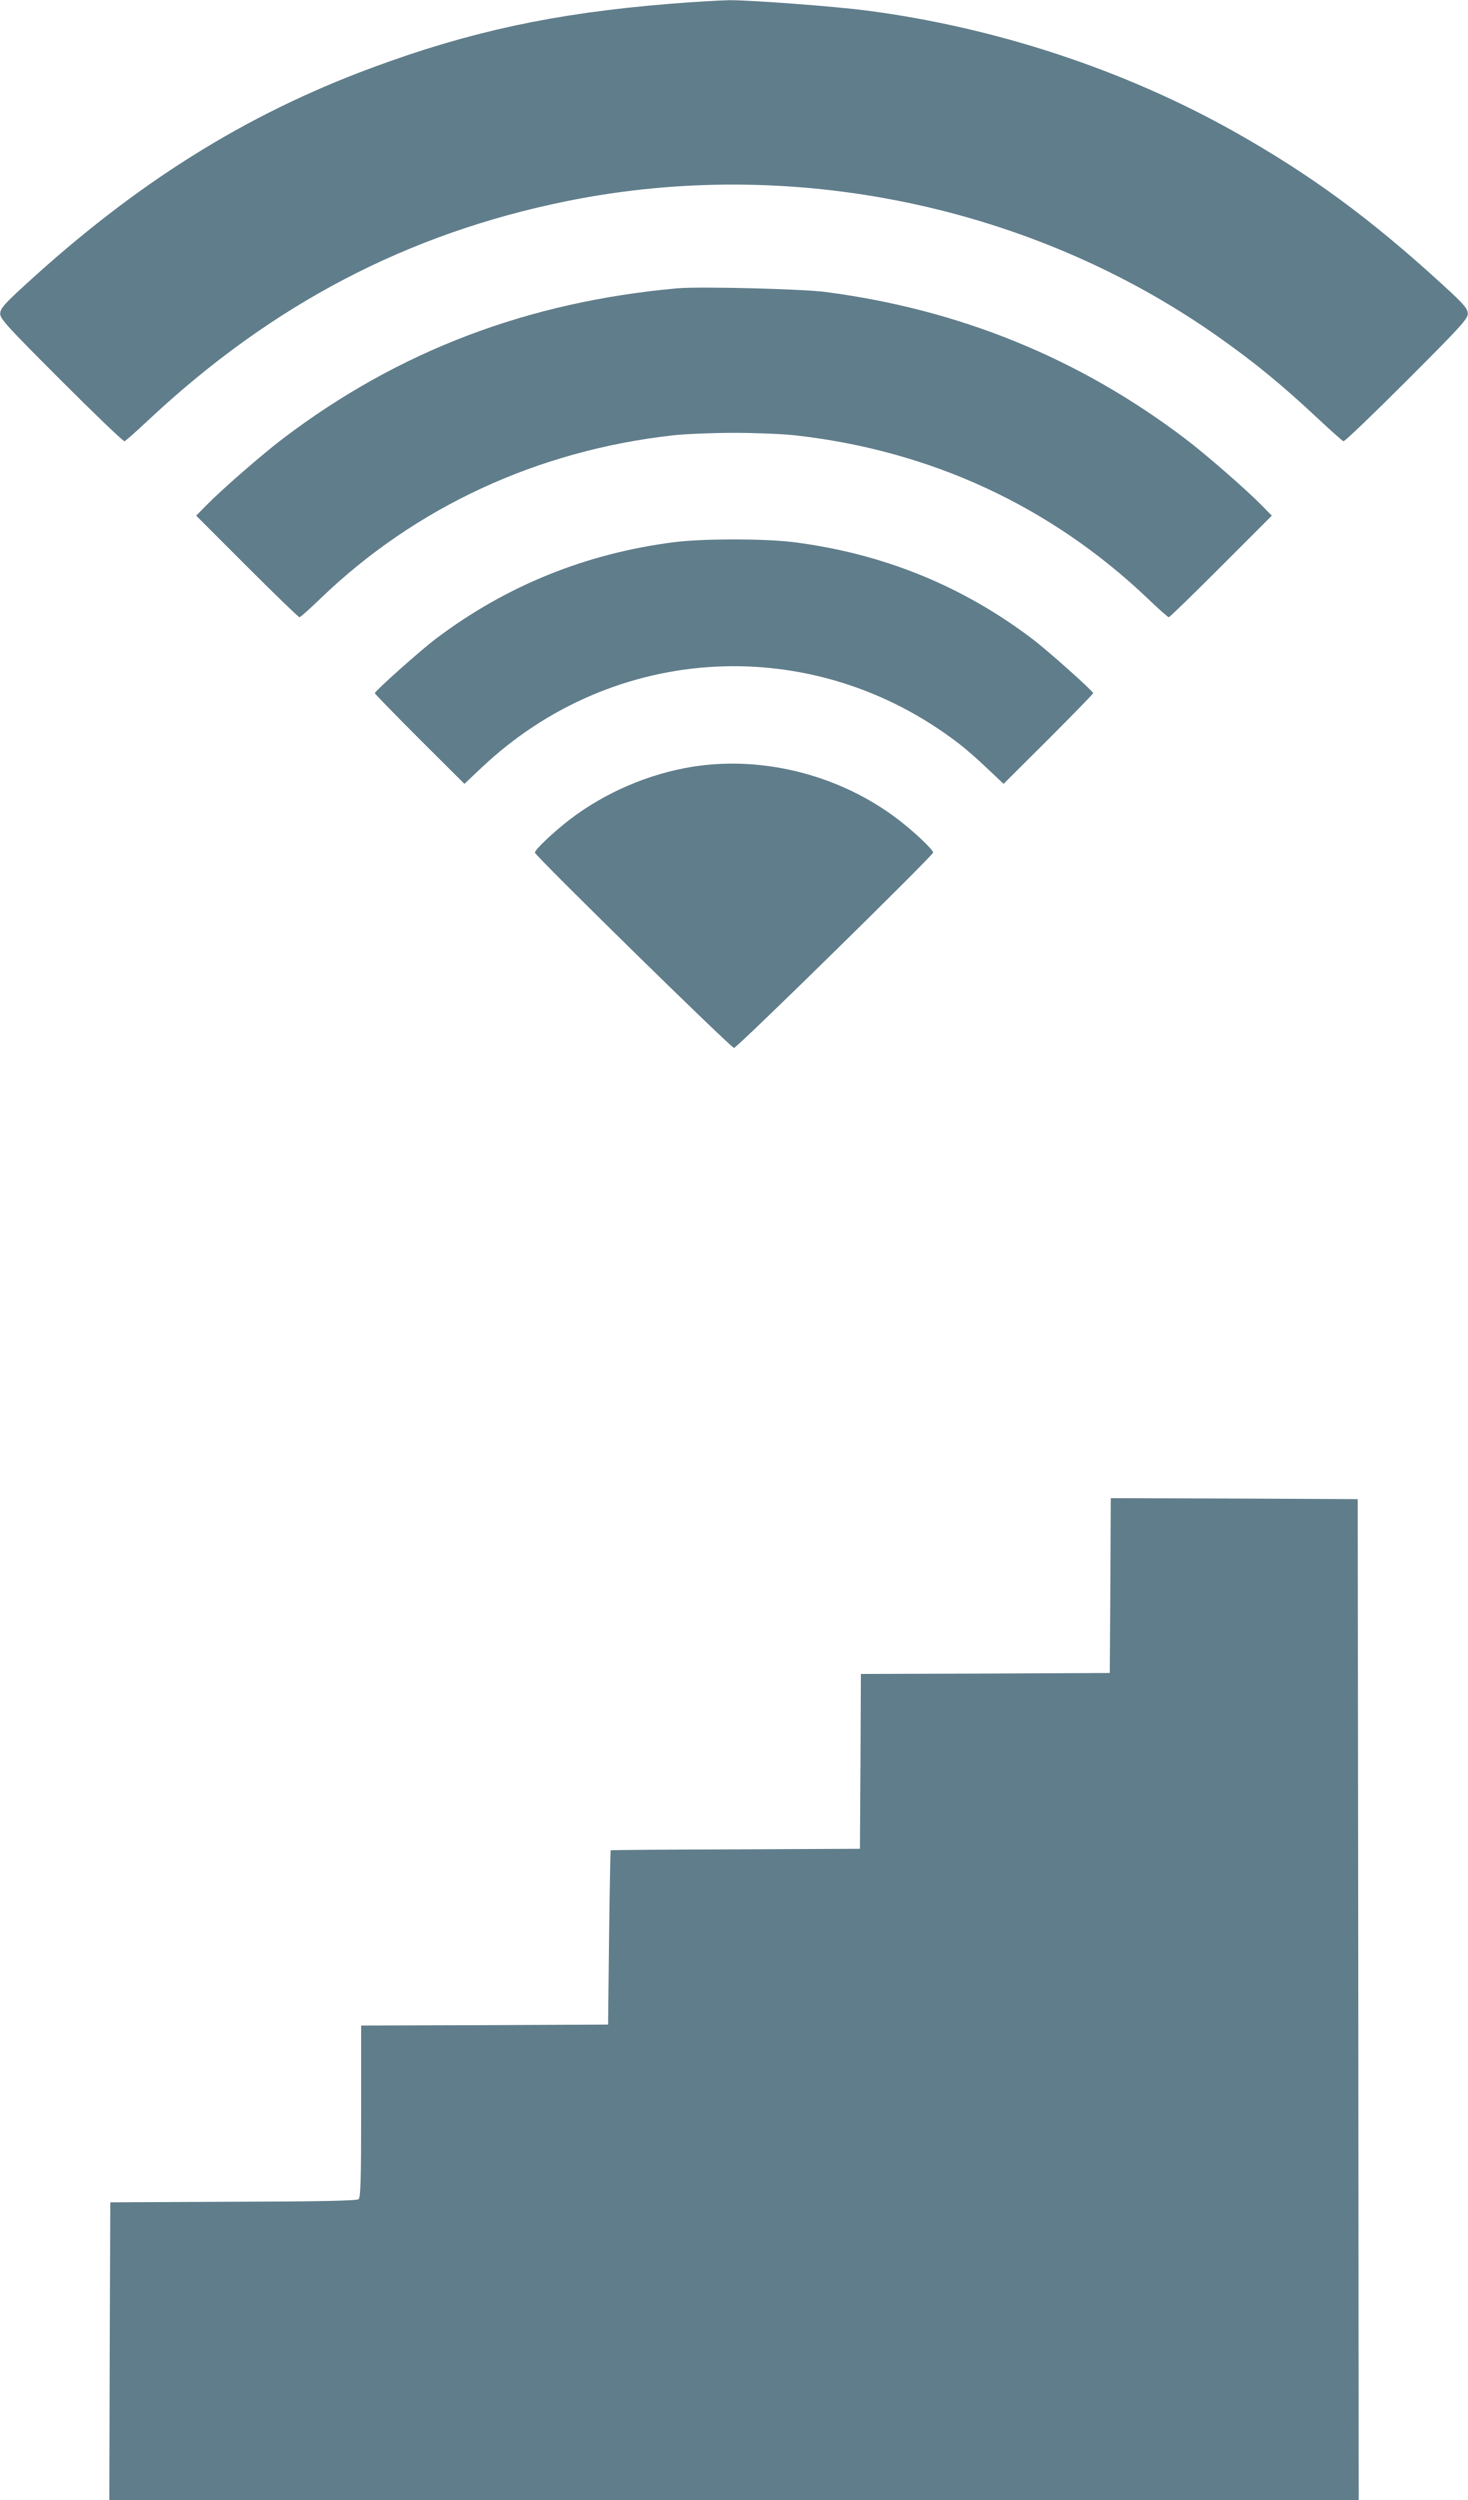 <?xml version="1.0" standalone="no"?>
<!DOCTYPE svg PUBLIC "-//W3C//DTD SVG 20010904//EN"
 "http://www.w3.org/TR/2001/REC-SVG-20010904/DTD/svg10.dtd">
<svg version="1.0" xmlns="http://www.w3.org/2000/svg"
 width="752pt" height="1280pt" viewBox="0 0 752 1280"
 preserveAspectRatio="xMidYMid meet">
<g transform="translate(0,1280) scale(0.1,-0.1)"
fill="#607d8b" stroke="none">
<path d="M3425 12780 c-586 -48 -1018 -141 -1520 -327 -651 -241 -1209 -591
-1781 -1116 -103 -94 -122 -117 -123 -142 -1 -27 36 -67 313 -344 172 -172
318 -312 324 -310 6 2 62 52 124 110 631 590 1323 953 2140 1119 1153 234
2383 -21 3337 -693 191 -135 322 -242 519 -426 62 -58 118 -108 124 -110 6 -2
152 138 324 310 277 277 314 317 313 344 -1 25 -20 48 -123 142 -374 343 -682
569 -1077 791 -566 317 -1221 532 -1879 618 -170 22 -601 54 -705 53 -49 -1
-189 -9 -310 -19z"/>
<path d="M3470 11324 c-767 -69 -1430 -321 -2020 -769 -106 -80 -318 -265
-395 -344 l-50 -51 260 -260 c143 -143 264 -260 269 -260 5 0 54 44 110 98
485 466 1109 755 1801 833 61 7 202 13 315 13 113 0 255 -6 315 -13 693 -78
1306 -362 1802 -833 56 -54 106 -98 110 -98 5 0 125 117 268 260 l260 260 -50
51 c-77 79 -289 264 -395 344 -541 410 -1152 660 -1840 750 -120 16 -647 29
-760 19z"/>
<path d="M3451 10024 c-451 -58 -859 -223 -1218 -494 -76 -57 -313 -268 -313
-279 0 -3 103 -109 229 -235 l230 -229 86 81 c681 645 1703 697 2447 125 32
-24 96 -80 143 -125 l86 -81 230 229 c126 126 229 232 229 235 0 11 -237 222
-313 279 -362 274 -771 438 -1227 495 -152 18 -462 18 -609 -1z"/>
<path d="M3550 8875 c-226 -36 -452 -133 -633 -272 -83 -64 -177 -153 -177
-168 0 -15 1005 -1000 1020 -1000 16 0 1020 986 1020 1000 0 15 -94 104 -177
168 -296 227 -690 329 -1053 272z"/>
<path d="M5688 4683 l-3 -448 -637 -3 -638 -2 -2 -448 -3 -447 -637 -3 c-351
-1 -639 -3 -640 -5 -1 -1 -5 -202 -8 -447 l-5 -445 -633 -3 -632 -2 0 -439 c0
-355 -3 -441 -13 -450 -10 -8 -199 -12 -643 -13 l-629 -3 -3 -762 -2 -763
3200 0 3200 0 -2 2563 -3 2562 -632 3 -633 2 -2 -447z"/>
</g>
</svg>
